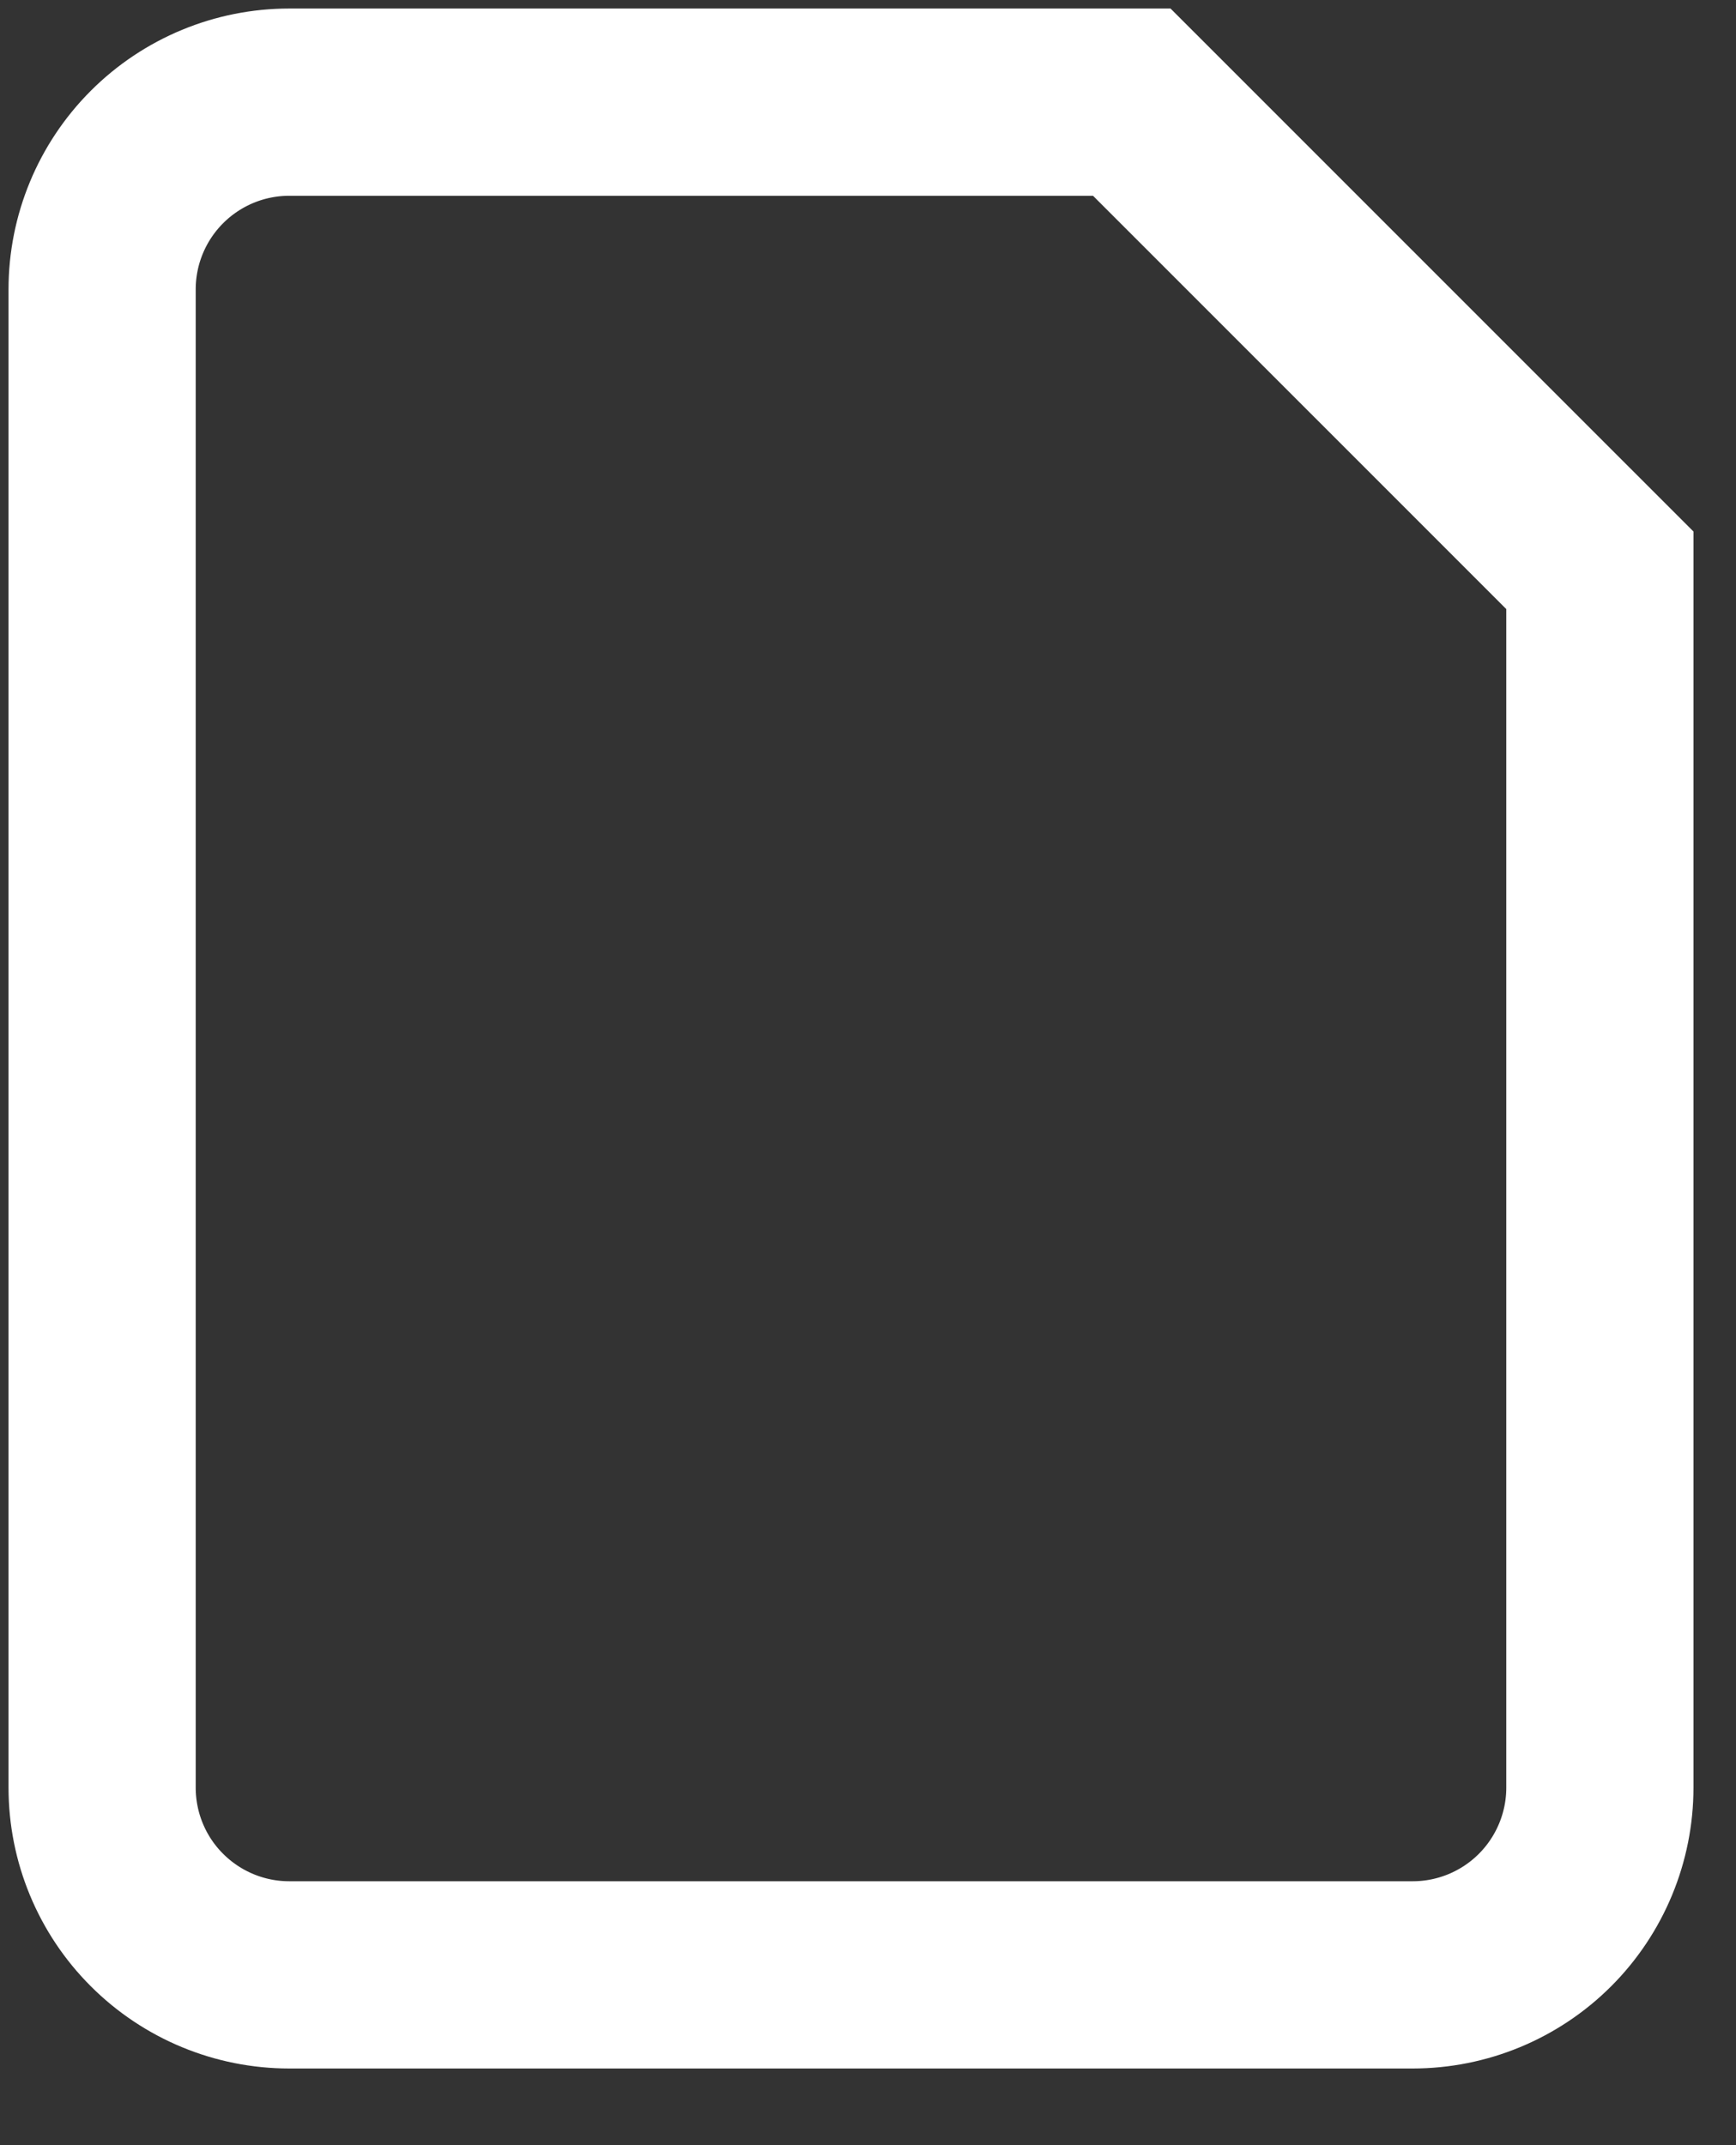 <?xml version="1.0" encoding="utf-8"?>
<svg xmlns="http://www.w3.org/2000/svg" fill="none" height="100%" overflow="visible" preserveAspectRatio="none" style="display: block;" viewBox="0 0 17 21" width="100%">
<rect x="0" y="0" width="17" height="21" fill="#333333" stroke="none"/>
<path d="M11.083 1H2.833C2.347 1 1.881 1.193 1.537 1.537C1.193 1.881 1 2.347 1 2.833V17.5C1 17.986 1.193 18.453 1.537 18.796C1.881 19.14 2.347 19.333 2.833 19.333H13.833C14.32 19.333 14.786 19.14 15.13 18.796C15.473 18.453 15.667 17.986 15.667 17.5V5.583L11.083 1Z" id="Vector" stroke="white" stroke-linecap="round" stroke-width="1.833"/>
</svg>